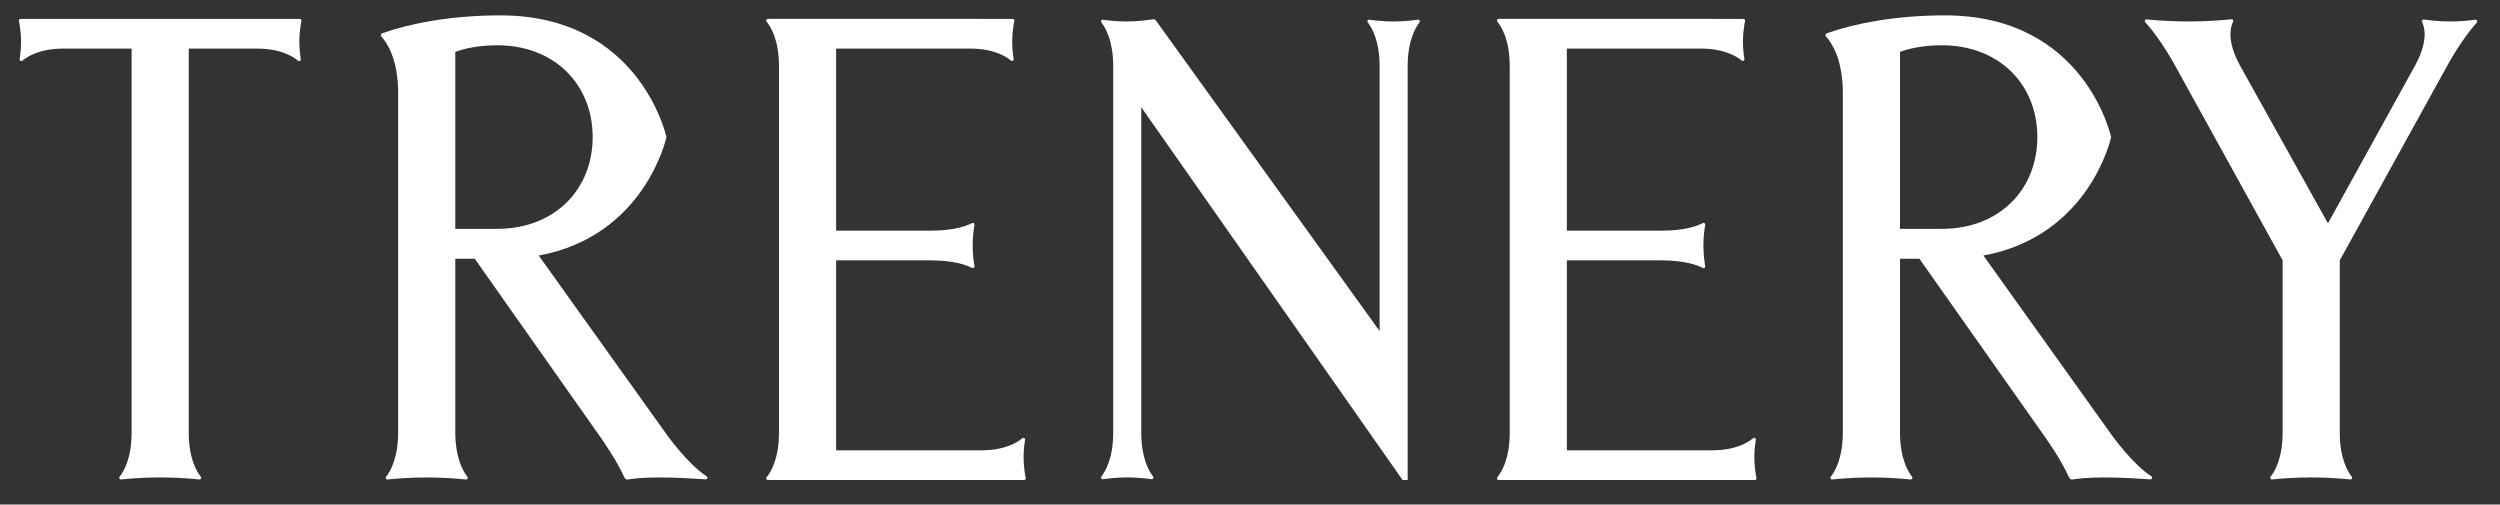 <svg width="332" height="67" viewBox="0 0 332 67" fill="none" xmlns="http://www.w3.org/2000/svg">
<rect x="0" y="0" width="332" height="67" fill="#333333" stroke="none"/>
<path d="M328.734 2.615C328.023 2.715 326.794 2.851 325.395 2.851C323.878 2.851 322.559 2.691 321.884 2.59C321.707 2.564 321.573 2.745 321.651 2.905C322.022 3.659 322.492 5.532 320.662 8.815L309.152 29.658L297.535 8.815C295.684 5.494 296.186 3.616 296.558 2.879C296.636 2.724 296.508 2.544 296.335 2.562C295.413 2.657 293.206 2.851 290.628 2.851C288.179 2.851 286.068 2.676 285.075 2.578C284.872 2.557 284.752 2.797 284.888 2.948C285.597 3.729 287.128 5.591 288.905 8.808L303.134 34.575V57.437C303.134 60.811 302.125 62.571 301.539 63.308C301.415 63.465 301.536 63.693 301.734 63.672C302.683 63.572 304.651 63.401 306.927 63.401C309.202 63.401 311.171 63.572 312.12 63.672C312.319 63.693 312.44 63.465 312.315 63.308C311.73 62.571 310.721 60.811 310.721 57.437V34.575L325.122 8.496C326.797 5.519 328.233 3.759 328.931 2.983C329.07 2.829 328.941 2.586 328.734 2.615Z" fill="white"/>
<path d="M136.131 58.403C136.165 58.198 135.927 58.064 135.768 58.197C135.019 58.825 133.365 59.801 130.316 59.801H111.037V34.575H123.549C126.721 34.575 128.384 35.212 129.088 35.586C129.25 35.673 129.441 35.533 129.409 35.352C129.309 34.776 129.168 33.761 129.168 32.605C129.168 31.448 129.309 30.432 129.409 29.857C129.441 29.676 129.25 29.536 129.088 29.623C128.384 29.997 126.721 30.635 123.549 30.635H111.037V6.451H128.819C131.848 6.451 133.5 7.414 134.254 8.041C134.413 8.172 134.649 8.039 134.615 7.835C134.523 7.281 134.421 6.46 134.421 5.543C134.421 4.312 134.605 3.253 134.702 2.778C134.73 2.639 134.625 2.511 134.483 2.511L101.972 2.504C101.783 2.504 101.677 2.722 101.798 2.867C102.373 3.56 103.449 5.323 103.449 8.808V57.448C103.449 60.93 102.374 62.689 101.799 63.381C101.679 63.526 101.784 63.743 101.973 63.743H135.996C136.137 63.743 136.243 63.615 136.215 63.477C136.118 63.002 135.934 61.943 135.934 60.712C135.934 59.787 136.038 58.959 136.131 58.403Z" fill="white"/>
<path d="M188.303 2.616C187.612 2.715 186.424 2.851 185.075 2.851C183.726 2.851 182.538 2.715 181.847 2.616C181.649 2.587 181.516 2.813 181.639 2.97C182.228 3.723 183.213 5.481 183.213 8.815V43.965L153.516 2.74C153.417 2.602 153.248 2.532 153.08 2.561C152.524 2.655 151.172 2.851 149.592 2.851C148.292 2.851 147.147 2.718 146.472 2.619C146.274 2.589 146.14 2.815 146.263 2.973C146.852 3.728 147.835 5.485 147.835 8.815V57.437C147.835 60.771 146.85 62.529 146.261 63.282C146.138 63.439 146.271 63.665 146.469 63.637C147.16 63.537 148.347 63.401 149.697 63.401C151.046 63.401 152.234 63.537 152.925 63.637C153.122 63.665 153.255 63.439 153.133 63.282C152.544 62.529 151.559 60.771 151.559 57.437V14.241L186.26 63.741H186.937V8.815C186.937 5.481 187.922 3.723 188.511 2.97C188.634 2.813 188.501 2.587 188.303 2.616Z" fill="white"/>
<path d="M39.811 2.511H2.734C2.593 2.511 2.487 2.639 2.515 2.778C2.613 3.253 2.796 4.312 2.796 5.543C2.796 6.449 2.697 7.286 2.606 7.86C2.573 8.065 2.81 8.197 2.969 8.063C3.712 7.436 5.368 6.452 8.43 6.452H17.479V57.437C17.479 60.811 16.47 62.572 15.885 63.309C15.761 63.465 15.882 63.693 16.08 63.672C17.029 63.572 18.997 63.401 21.273 63.401C23.55 63.401 25.52 63.573 26.468 63.672C26.666 63.693 26.788 63.466 26.664 63.309C26.078 62.571 25.066 60.807 25.066 57.437V6.452H34.115C37.178 6.452 38.833 7.436 39.577 8.063C39.735 8.197 39.972 8.065 39.94 7.86C39.849 7.286 39.75 6.449 39.75 5.543C39.75 4.312 39.933 3.253 40.03 2.778C40.059 2.639 39.953 2.511 39.811 2.511Z" fill="white"/>
<path d="M60.463 30.39V6.888C61.694 6.427 63.642 6.013 66.034 6.013C73.653 6.013 78.707 11.232 78.707 18.201C78.707 25.171 73.653 30.39 66.034 30.39H60.463ZM93.841 63.246C91.379 61.698 88.56 57.741 88.56 57.741L71.544 33.936C85.702 31.332 88.504 18.212 88.504 18.212C88.504 18.212 85.05 2.042 66.44 2.042C59.792 2.042 54.334 3.147 50.762 4.416C50.576 4.482 50.517 4.717 50.651 4.862C51.325 5.592 52.876 7.771 52.876 12.381V57.389H52.875C52.875 60.801 51.859 62.576 51.274 63.315C51.151 63.471 51.272 63.696 51.469 63.675C52.416 63.576 54.388 63.404 56.669 63.404C58.953 63.404 60.927 63.577 61.872 63.676C62.069 63.697 62.189 63.472 62.067 63.317C61.483 62.576 60.463 60.792 60.463 57.372V34.361H63.046L80.004 58.427L79.967 58.389C79.967 58.389 81.942 61.176 82.916 63.407C82.999 63.597 83.195 63.71 83.399 63.675C83.972 63.575 85.297 63.404 87.615 63.404C89.785 63.404 92.278 63.554 93.703 63.655C93.932 63.671 94.035 63.368 93.841 63.246Z" fill="white"/>
<path d="M233.174 58.403C233.207 58.198 232.97 58.064 232.81 58.197C232.062 58.825 230.407 59.801 227.359 59.801H208.079V34.575H220.592C223.764 34.575 225.427 35.212 226.13 35.586C226.293 35.673 226.484 35.533 226.452 35.352C226.352 34.776 226.211 33.761 226.211 32.605C226.211 31.448 226.352 30.432 226.452 29.857C226.484 29.676 226.293 29.536 226.13 29.623C225.427 29.997 223.764 30.635 220.592 30.635H208.079V6.451H225.862C228.891 6.451 230.542 7.414 231.297 8.041C231.456 8.172 231.691 8.039 231.658 7.835C231.566 7.281 231.464 6.46 231.464 5.543C231.464 4.312 231.647 3.253 231.745 2.778C231.773 2.639 231.667 2.511 231.526 2.511L199.014 2.504C198.826 2.504 198.721 2.722 198.841 2.867C199.416 3.56 200.492 5.323 200.492 8.808V57.448C200.492 60.93 199.417 62.689 198.842 63.381C198.721 63.526 198.827 63.743 199.015 63.743H233.039C233.18 63.743 233.286 63.615 233.257 63.477C233.161 63.002 232.977 61.943 232.977 60.712C232.977 59.787 233.081 58.959 233.174 58.403Z" fill="white"/>
<path d="M252.317 30.39V6.888C253.548 6.427 255.495 6.013 257.888 6.013C265.506 6.013 270.56 11.232 270.56 18.201C270.56 25.171 265.506 30.39 257.888 30.39H252.317ZM285.694 63.246C283.232 61.698 280.414 57.741 280.414 57.741L263.397 33.936C277.555 31.332 280.357 18.212 280.357 18.212C280.357 18.212 276.904 2.042 258.293 2.042C251.645 2.042 246.188 3.147 242.615 4.416C242.43 4.482 242.37 4.717 242.504 4.862C243.179 5.592 244.729 7.771 244.729 12.381V57.389H244.728C244.728 60.801 243.713 62.576 243.128 63.315C243.004 63.471 243.125 63.696 243.323 63.675C244.269 63.576 246.241 63.404 248.522 63.404C250.806 63.404 252.781 63.577 253.726 63.676C253.922 63.697 254.043 63.472 253.921 63.317C253.337 62.576 252.317 60.792 252.317 57.372V34.361H254.899L271.858 58.427L271.821 58.389C271.821 58.389 273.795 61.176 274.77 63.407C274.853 63.597 275.048 63.71 275.253 63.675C275.826 63.575 277.151 63.404 279.468 63.404C281.639 63.404 284.131 63.554 285.556 63.655C285.785 63.671 285.888 63.368 285.694 63.246Z" fill="white"/>
</svg>

